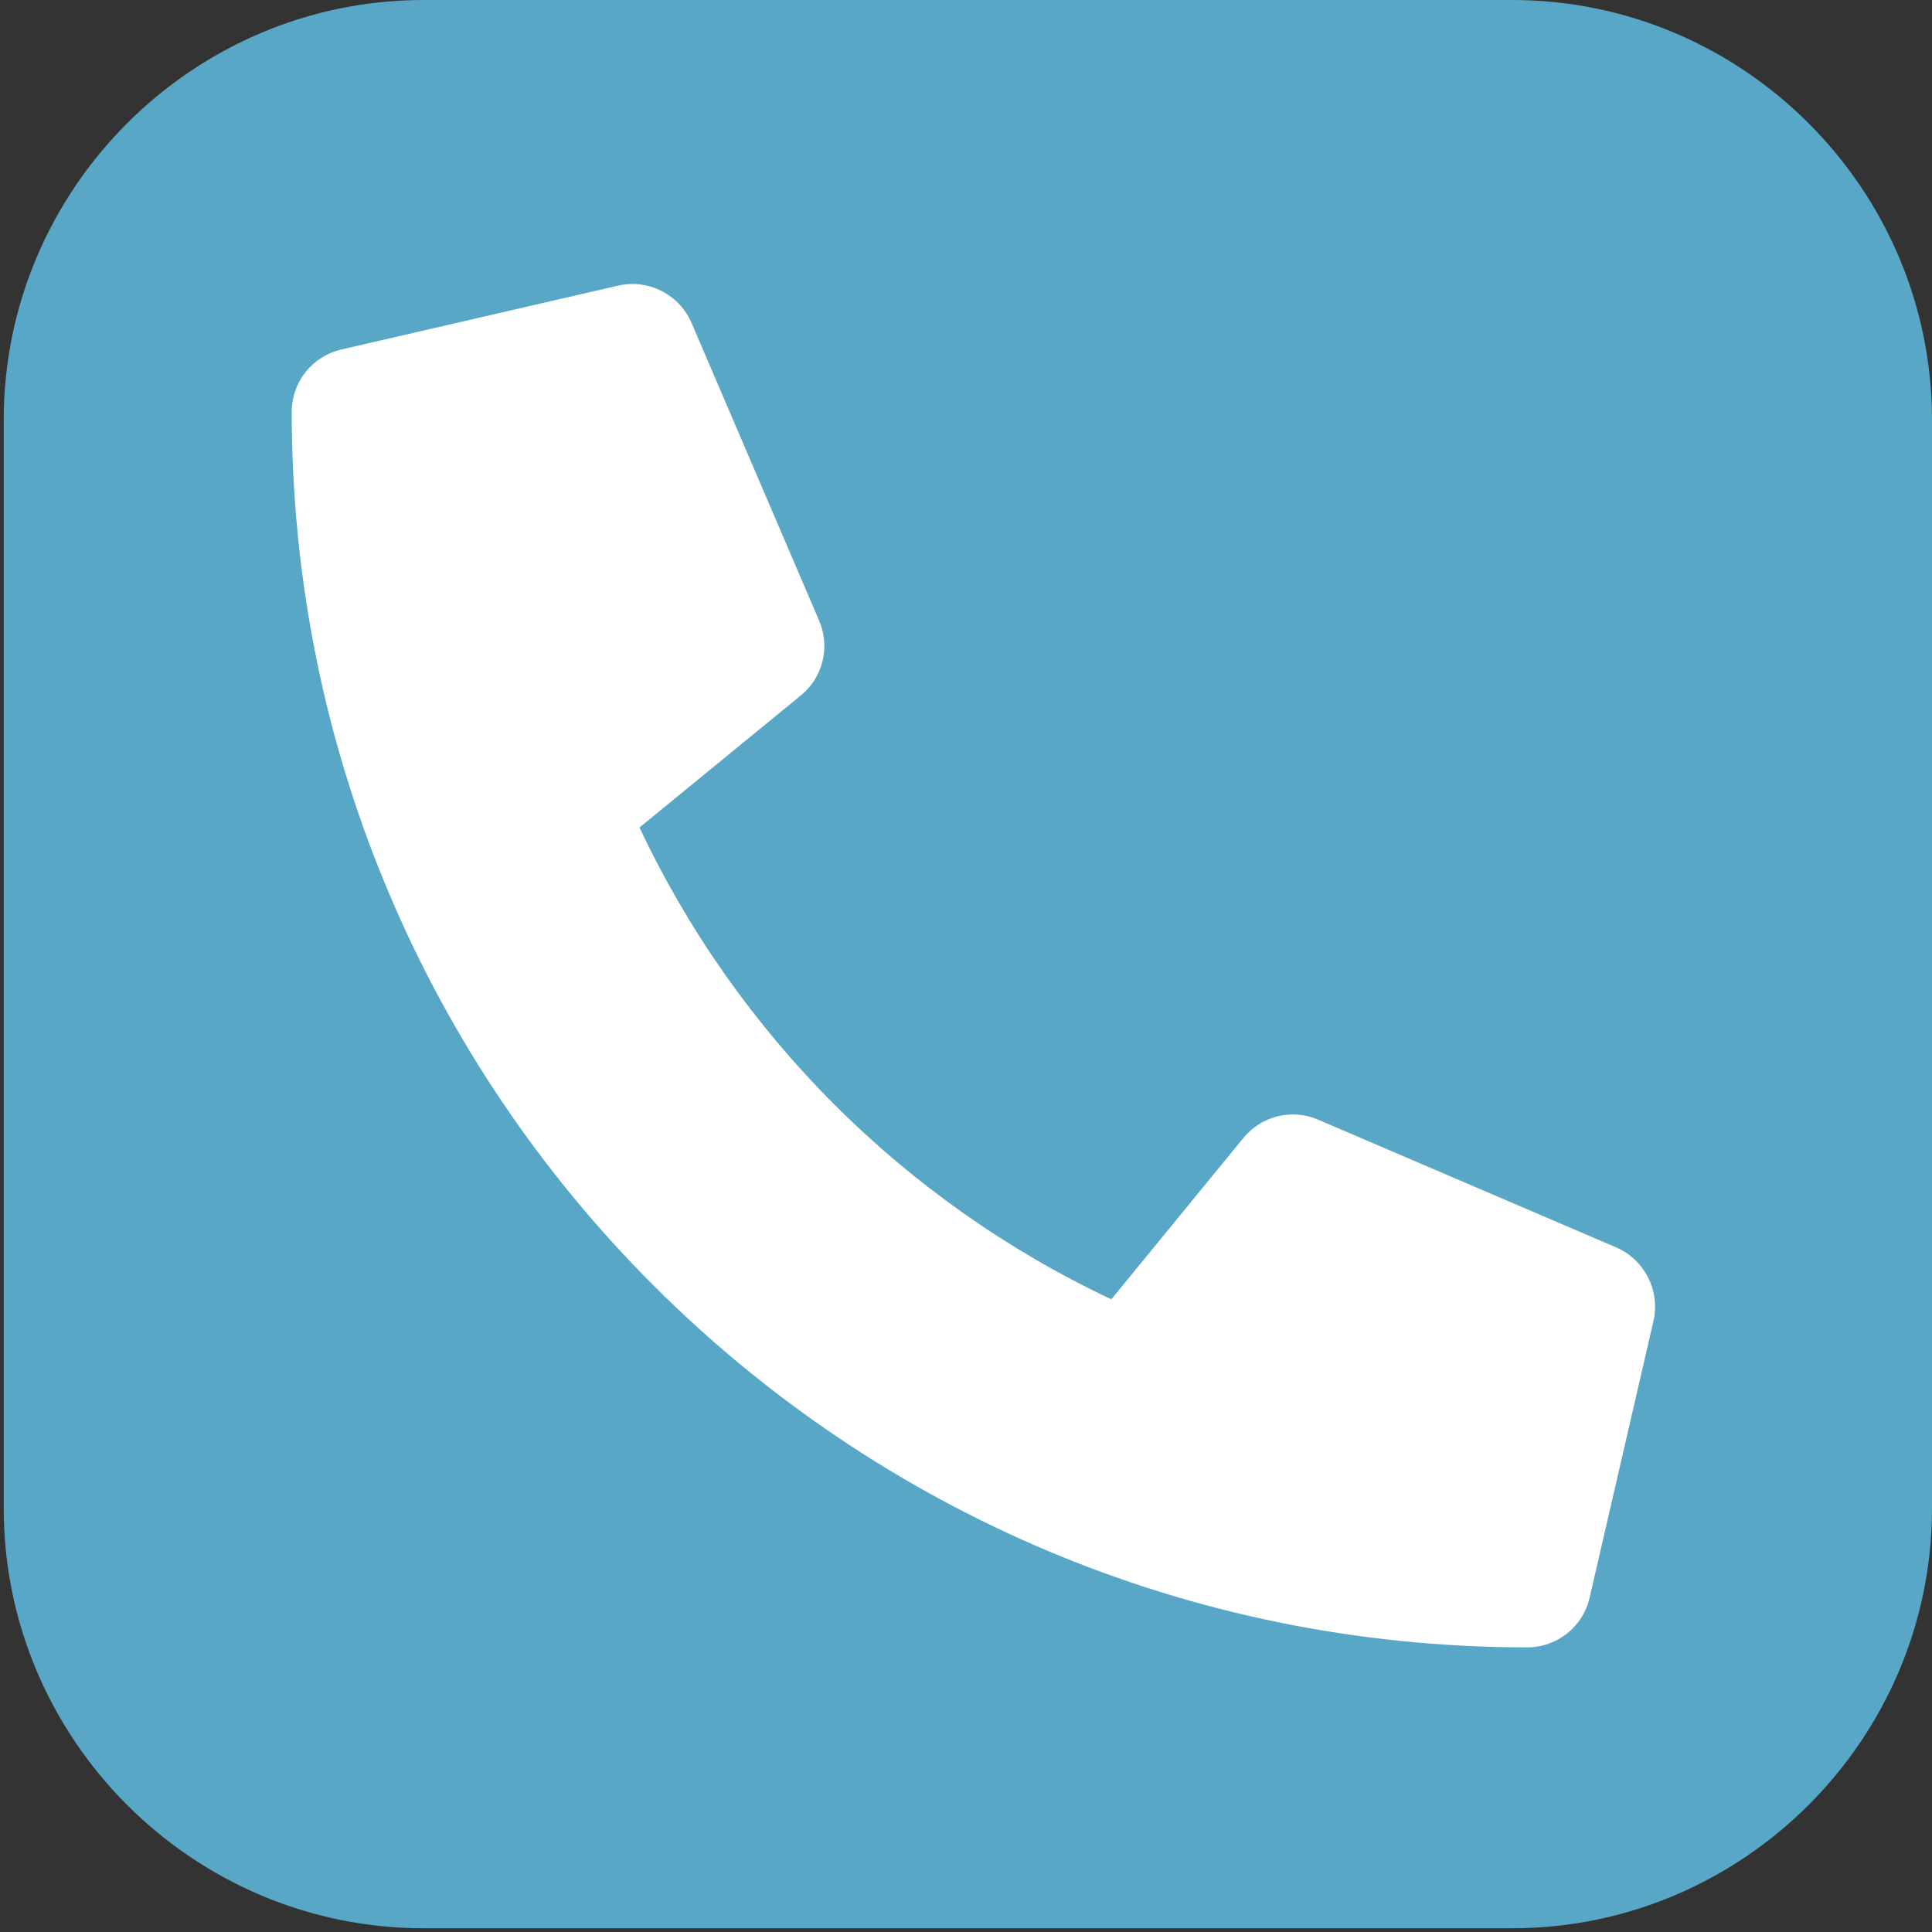 <?xml version="1.0" encoding="utf-8"?>
<!-- Generator: Adobe Illustrator 24.0.0, SVG Export Plug-In . SVG Version: 6.00 Build 0)  -->
<svg version="1.1" id="レイヤー_1" xmlns="http://www.w3.org/2000/svg" xmlns:xlink="http://www.w3.org/1999/xlink" x="0px"
	 y="0px" viewBox="0 0 300 300" enable-background="new 0 0 300 300" xml:space="preserve">
<rect x="0" y="0" width="300" height="300" fill="#333333" stroke="none"/>
<path fill="#58A7C6" d="M234.803,299.42H65.777c-35.858,0-65.197-29.339-65.197-65.197V65.197C0.58,29.339,29.919,0,65.777,0
	h169.026C270.661,0,300,29.339,300,65.197v169.026C300,270.081,270.661,299.42,234.803,299.42z"/>
<path display="none" fill="#FFFFFF" d="M226.306,65.738h-20.259V43.791c0-2.797-2.268-5.065-5.065-5.065H184.1
	c-2.797,0-5.065,2.268-5.065,5.065v21.947h-54.024V43.791c0-2.797-2.268-5.065-5.065-5.065h-16.882
	c-2.797,0-5.065,2.268-5.065,5.065v21.947H77.74c-11.189,0-20.259,9.07-20.259,20.259v148.566c0,11.189,9.07,20.259,20.259,20.259
	h148.566c11.189,0,20.259-9.07,20.259-20.259V85.997C246.565,74.808,237.495,65.738,226.306,65.738z M223.774,234.563H80.272
	c-1.399,0-2.532-1.134-2.532-2.532V106.256h148.566v125.775C226.306,233.429,225.172,234.563,223.774,234.563z M201.468,149.876
	l-60.063,59.582c-1.986,1.97-5.193,1.957-7.163-0.029l-31.693-31.95c-1.97-1.986-1.957-5.193,0.029-7.163l9.589-9.512
	c1.986-1.97,5.193-1.957,7.162,0.029l18.615,18.765l46.879-46.503c1.986-1.97,5.193-1.957,7.163,0.029l9.512,9.588
	C203.467,144.7,203.454,147.907,201.468,149.876L201.468,149.876z"/>
<path fill="#FFFFFF" d="M250.961,193.695l-46.31-19.847c-4.064-1.732-8.784-0.569-11.577,2.853l-20.509,25.057
	c-32.186-15.175-58.089-41.078-73.264-73.264l25.057-20.509c3.429-2.79,4.594-7.514,2.853-11.577l-19.846-46.31
	c-1.919-4.397-6.692-6.811-11.371-5.747l-43.002,9.924c-4.502,1.04-7.692,5.05-7.691,9.672
	c0,106.057,85.962,191.855,191.855,191.855c4.622,0.003,8.635-3.186,9.675-7.691l9.924-43.002
	C257.811,200.406,255.38,195.617,250.961,193.695L250.961,193.695z"/>
</svg>
